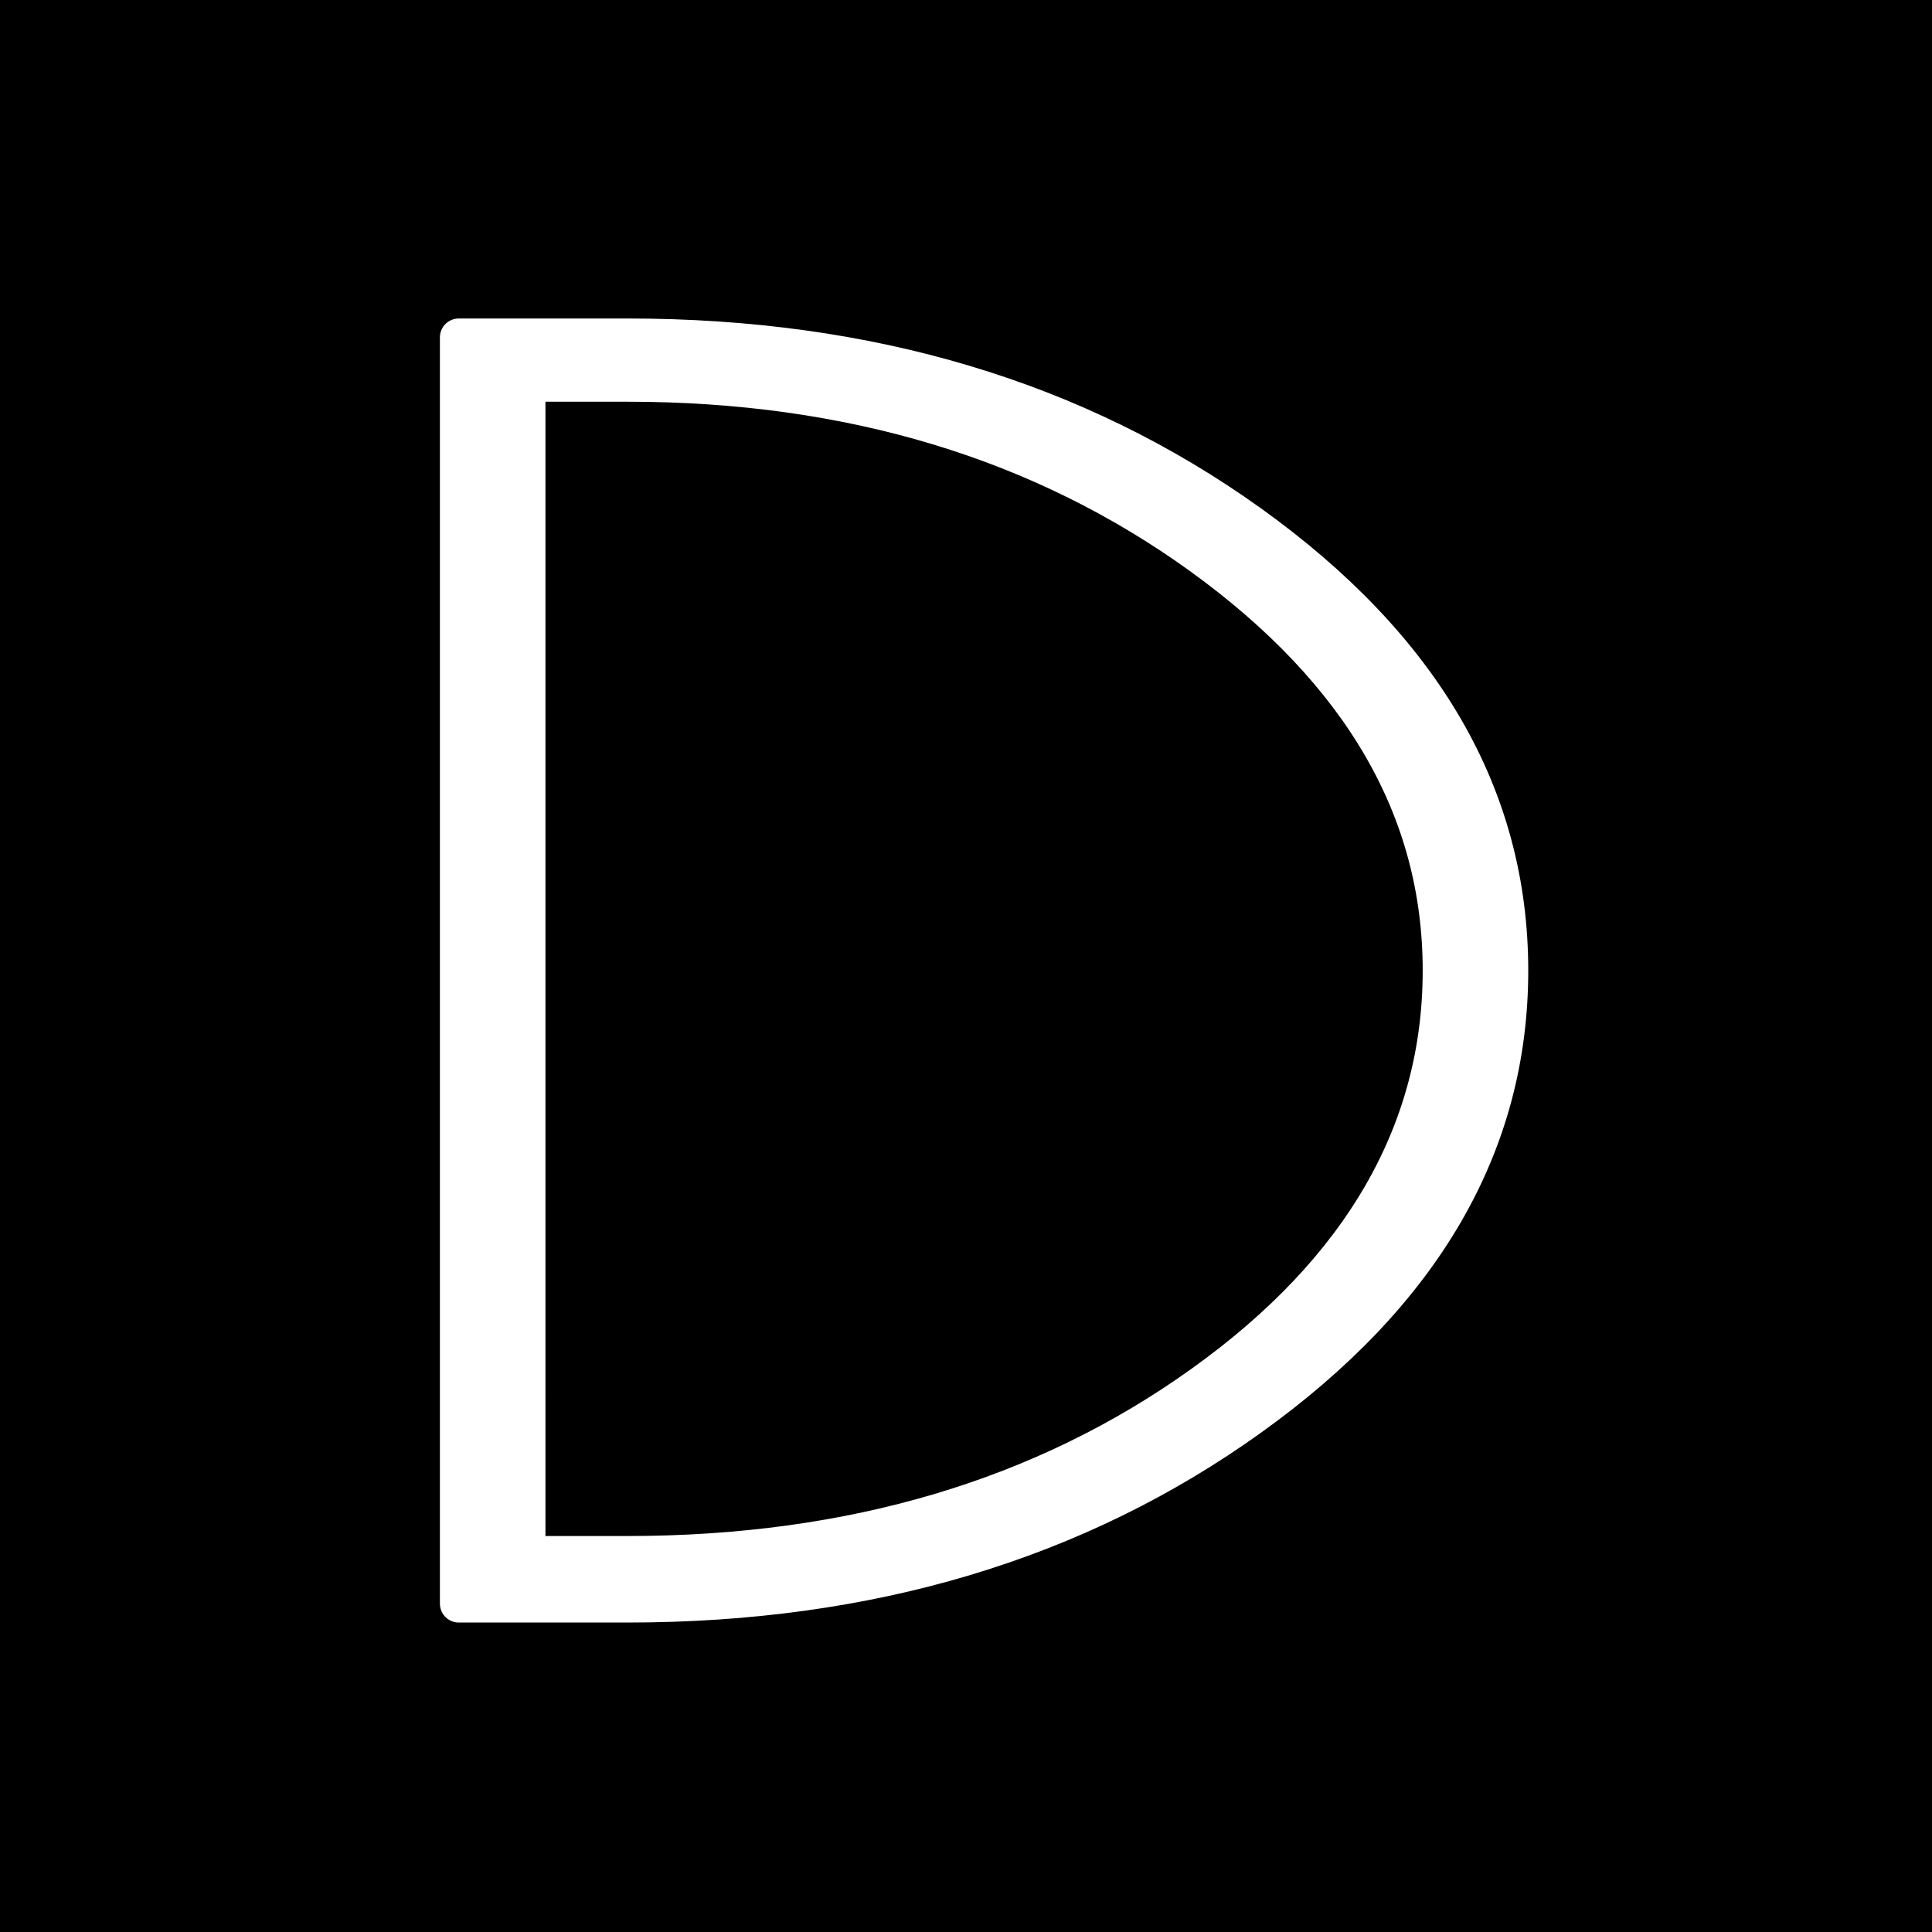 <?xml version="1.0" encoding="UTF-8"?>
<svg id="_レイヤー_1" data-name="レイヤー 1" xmlns="http://www.w3.org/2000/svg" version="1.1" viewBox="0 0 512 512">
  <defs>
    <style>
      .cls-1 {
        fill: #fff;
        stroke: #fff;
        stroke-linecap: round;
        stroke-linejoin: round;
        stroke-width: 10px;
      }

      .cls-2 {
        fill: #000;
        stroke-width: 0px;
      }
    </style>
  </defs>
  <rect class="cls-2" x="-5" y="-5" width="522" height="522"/>
  <path class="cls-1" d="M331.18,138.72c-45.89-32.86-100.87-49.32-164.95-49.32h-44.65v335.59h44.65c64.08,0,119.06-16.43,164.95-49.31,45.89-32.86,68.82-72.35,68.82-118.48s-22.93-85.6-68.82-118.48ZM318.75,366.75c-42.13,30.21-92.99,45.31-152.52,45.31h-26.68V101.46h26.68c59.11,0,109.86,15.34,152.23,45.96,42.38,30.66,63.57,67.25,63.57,109.77s-21.09,79.37-63.28,109.56Z"/>
</svg>